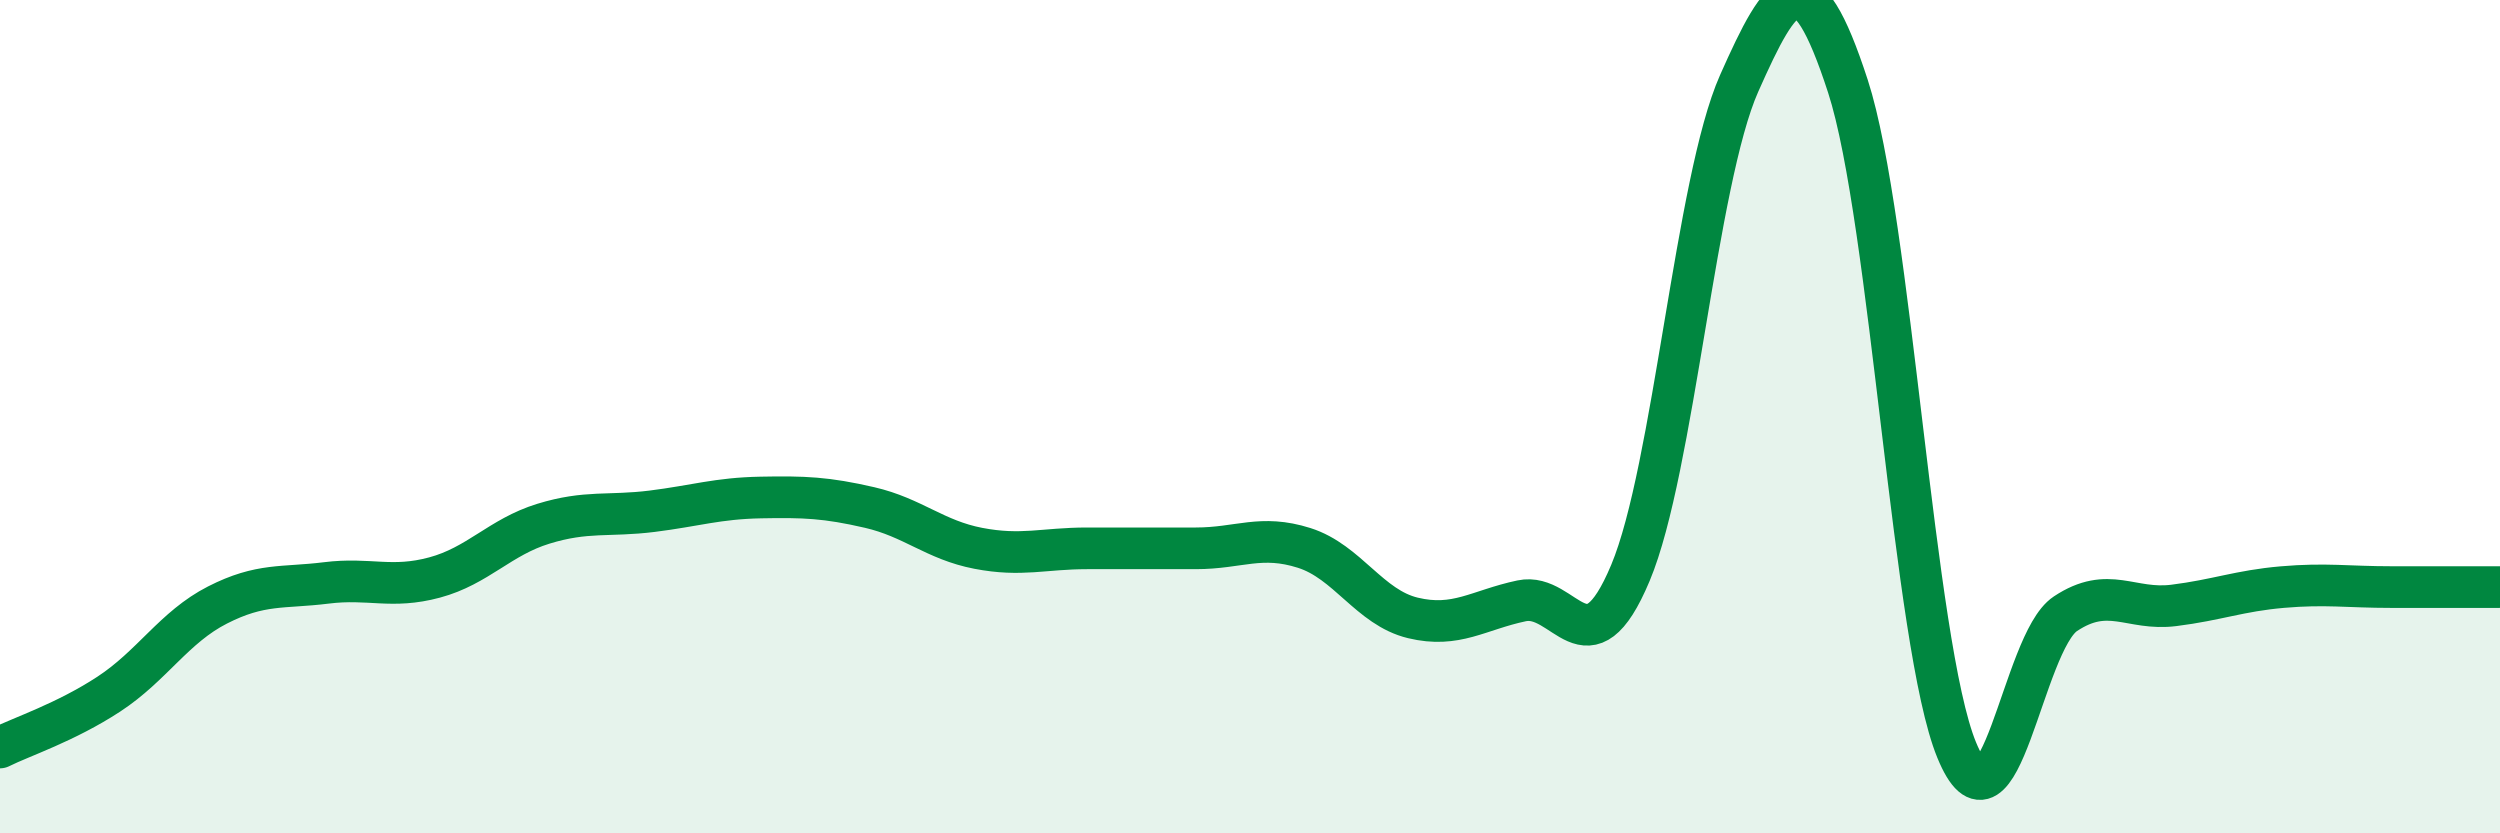 
    <svg width="60" height="20" viewBox="0 0 60 20" xmlns="http://www.w3.org/2000/svg">
      <path
        d="M 0,17.94 C 0.52,17.68 1.57,17.34 2.61,16.66 C 3.65,15.98 4.18,15.05 5.22,14.52 C 6.26,13.99 6.79,14.12 7.83,13.99 C 8.87,13.86 9.39,14.14 10.43,13.86 C 11.47,13.58 12,12.89 13.04,12.57 C 14.08,12.25 14.61,12.4 15.65,12.27 C 16.69,12.14 17.22,11.96 18.26,11.94 C 19.3,11.92 19.83,11.94 20.87,12.18 C 21.91,12.42 22.44,12.96 23.48,13.16 C 24.52,13.36 25.05,13.16 26.09,13.16 C 27.13,13.16 27.66,13.16 28.7,13.16 C 29.74,13.16 30.26,12.82 31.3,13.15 C 32.34,13.48 32.87,14.58 33.91,14.83 C 34.95,15.08 35.48,14.64 36.52,14.42 C 37.56,14.2 38.09,16.23 39.13,13.75 C 40.17,11.27 40.7,4.34 41.74,2 C 42.78,-0.34 43.31,-1.13 44.35,2.07 C 45.39,5.27 45.92,15.47 46.96,18 C 48,20.53 48.53,15.42 49.57,14.73 C 50.61,14.04 51.13,14.66 52.17,14.53 C 53.21,14.4 53.74,14.18 54.78,14.09 C 55.82,14 56.35,14.09 57.39,14.09 C 58.43,14.09 59.48,14.09 60,14.09L60 20L0 20Z"
        fill="#008740"
        opacity="0.1"
        stroke-linecap="round"
        stroke-linejoin="round"
      />
      <path
        d="M 0,17.94 C 0.52,17.68 1.57,17.34 2.61,16.66 C 3.65,15.98 4.18,15.05 5.22,14.52 C 6.26,13.99 6.79,14.12 7.83,13.99 C 8.87,13.86 9.39,14.14 10.43,13.86 C 11.47,13.58 12,12.89 13.04,12.57 C 14.08,12.25 14.61,12.4 15.65,12.27 C 16.69,12.14 17.22,11.96 18.26,11.94 C 19.3,11.92 19.83,11.94 20.87,12.18 C 21.91,12.42 22.44,12.96 23.48,13.16 C 24.52,13.36 25.05,13.16 26.09,13.16 C 27.13,13.16 27.66,13.16 28.7,13.16 C 29.74,13.16 30.26,12.82 31.3,13.15 C 32.34,13.48 32.87,14.58 33.91,14.83 C 34.95,15.08 35.48,14.64 36.52,14.42 C 37.56,14.2 38.09,16.23 39.13,13.75 C 40.17,11.27 40.7,4.34 41.74,2 C 42.78,-0.34 43.31,-1.13 44.35,2.07 C 45.39,5.27 45.92,15.47 46.96,18 C 48,20.53 48.53,15.42 49.57,14.73 C 50.61,14.04 51.13,14.66 52.17,14.53 C 53.21,14.4 53.74,14.18 54.78,14.09 C 55.82,14 56.35,14.09 57.39,14.09 C 58.43,14.09 59.48,14.09 60,14.09"
        stroke="#008740"
        stroke-width="1"
        fill="none"
        stroke-linecap="round"
        stroke-linejoin="round"
      />
    </svg>
  